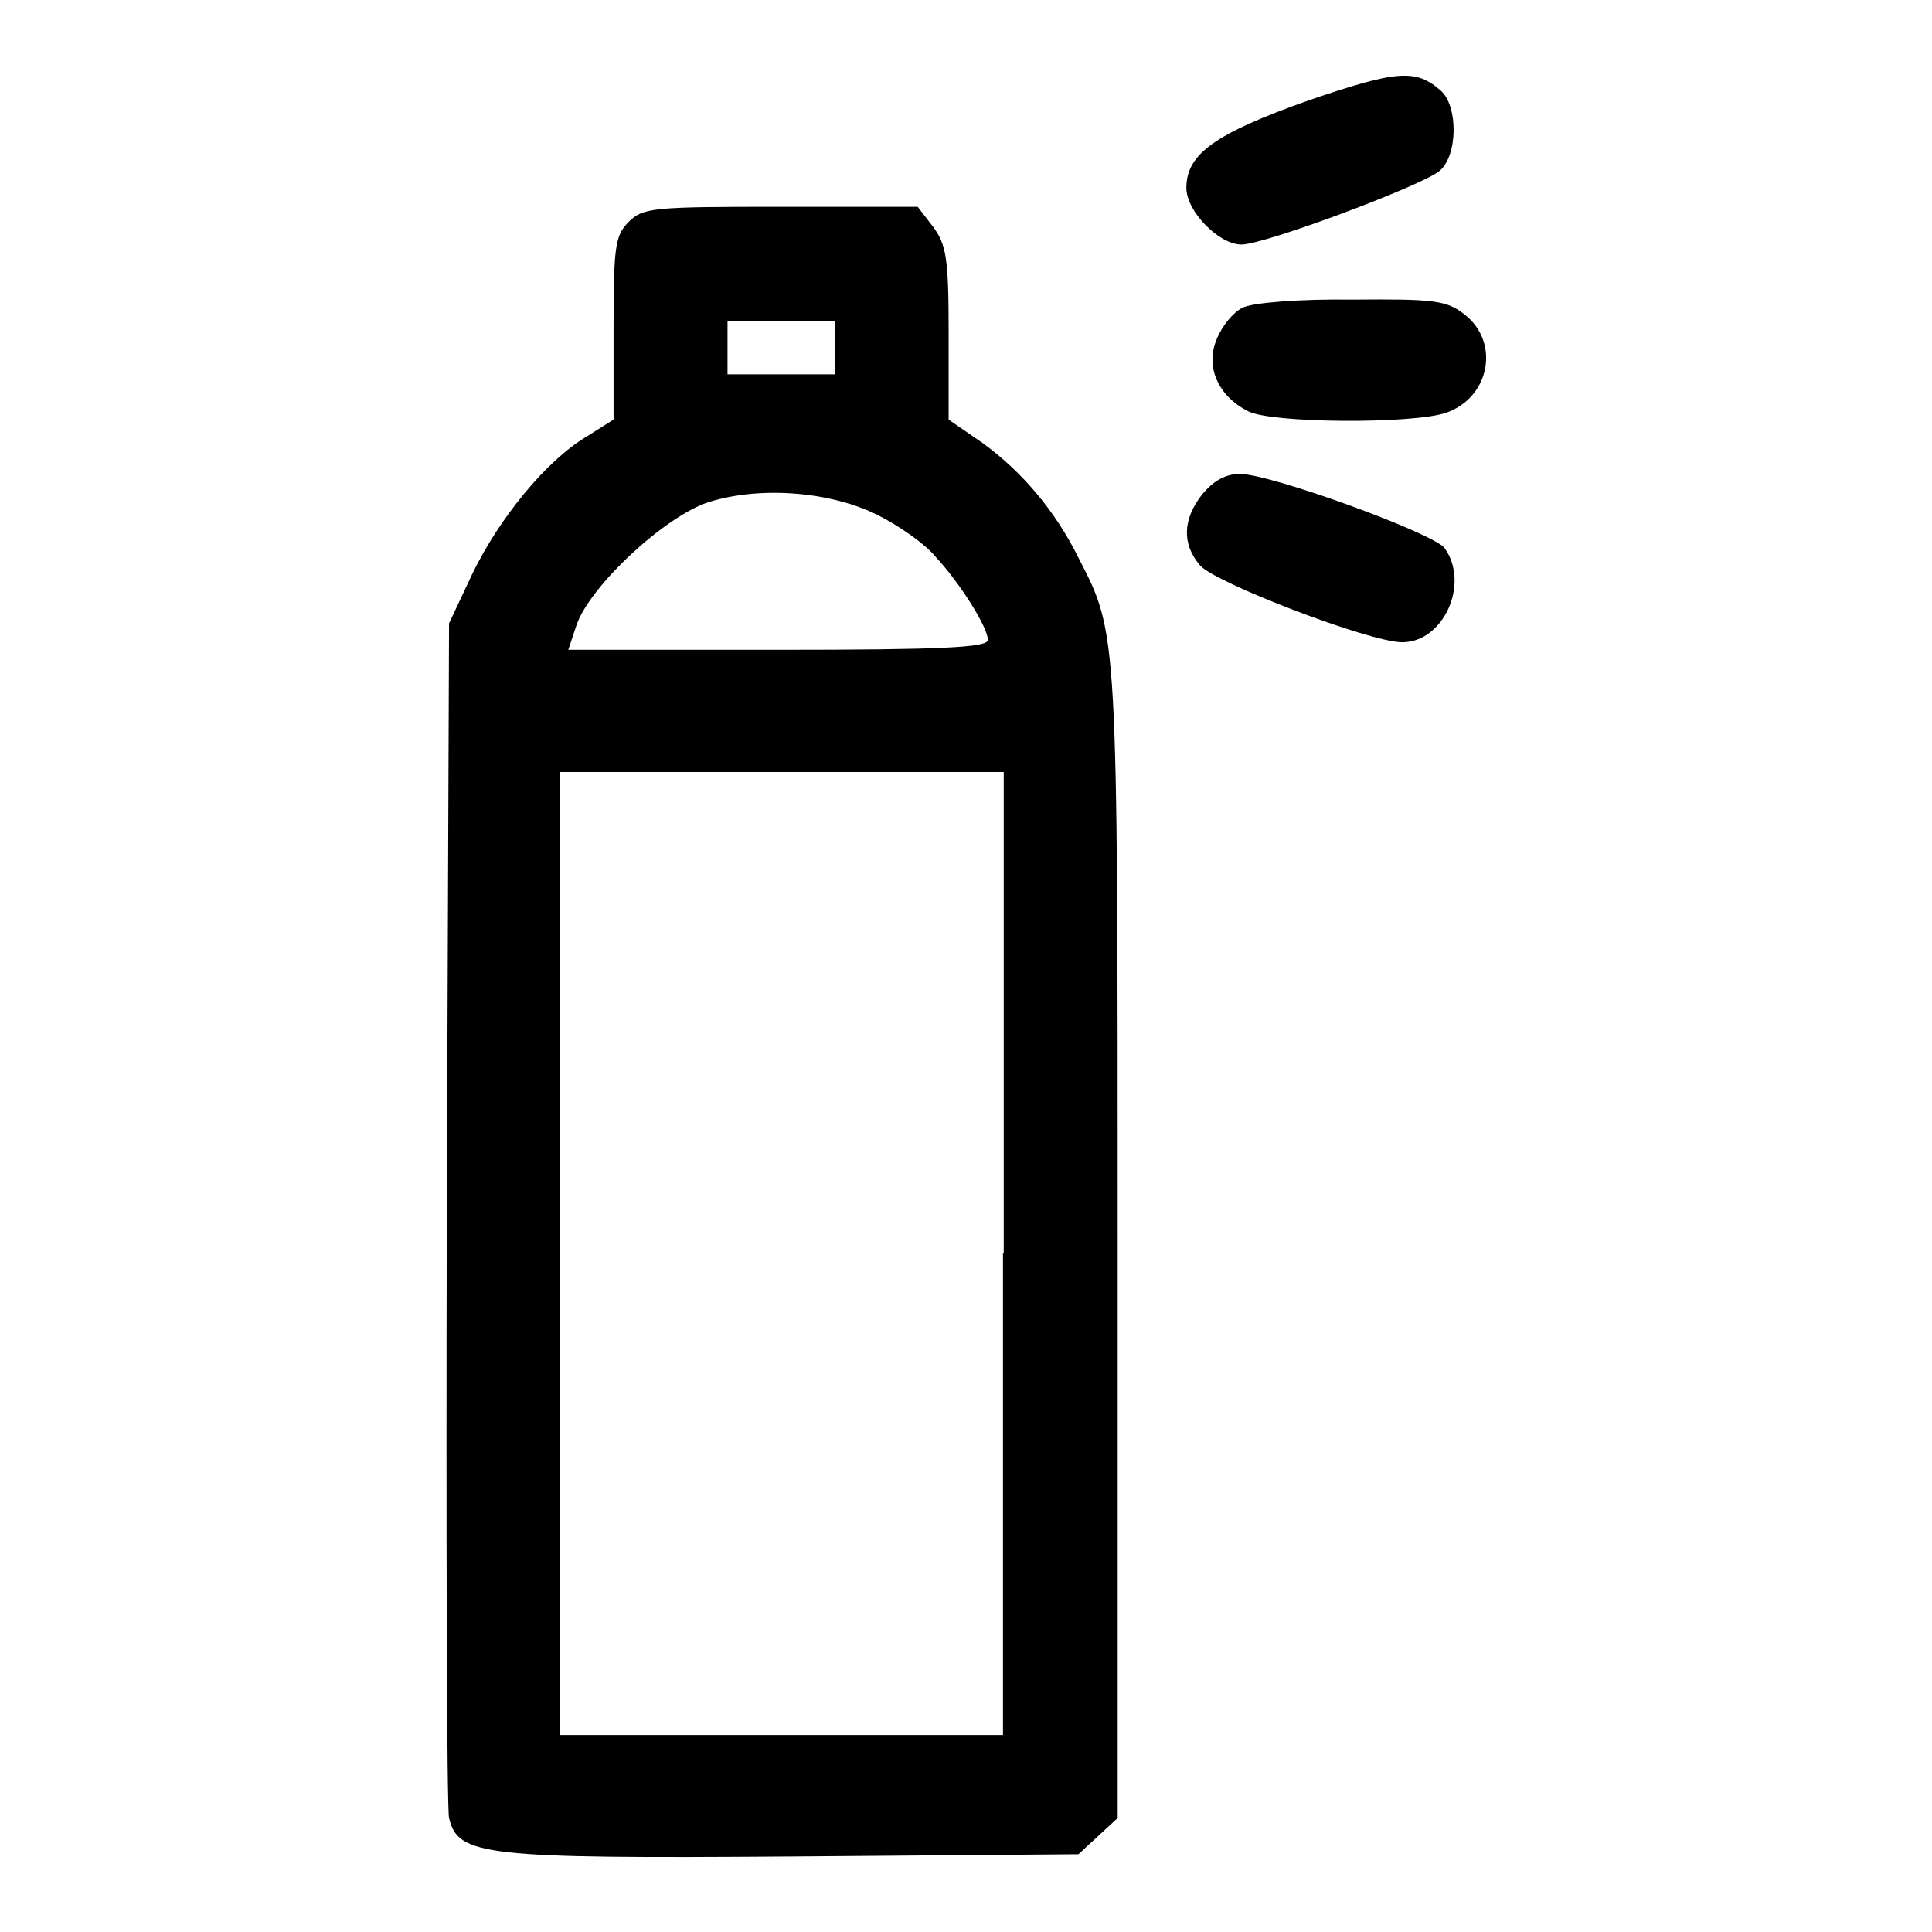 <?xml version="1.0" encoding="utf-8"?>
<!-- Svg Vector Icons : http://www.onlinewebfonts.com/icon -->
<!DOCTYPE svg PUBLIC "-//W3C//DTD SVG 1.1//EN" "http://www.w3.org/Graphics/SVG/1.1/DTD/svg11.dtd">
<svg version="1.1" xmlns="http://www.w3.org/2000/svg" xmlns:xlink="http://www.w3.org/1999/xlink" x="0px" y="0px" viewBox="0 0 256 256" enable-background="new 0 0 256 256" xml:space="preserve">
<g><g><g><path fill="#000000" d="M173.4,13.3c-12.4,4.4-16.2,7.1-16.2,11.6c0,3.1,4.3,7.5,7.3,7.5c3.1,0,24.2-7.9,26.3-9.8c2.4-2.1,2.4-8.6,0.1-10.6C187.6,9.1,185.1,9.3,173.4,13.3z"/><path fill="#000000" d="M83.3,29.4c-1.8,1.8-2,3.3-2,14.1v12.1l-3.5,2.2C72.4,61,66.2,68.6,62.6,76l-3.1,6.6l-0.3,78c-0.1,42.9,0,79,0.3,80.3c1.2,5,4.5,5.4,45.6,5.1l37.8-0.3l2.6-2.4l2.6-2.4v-76.1c0-81.1,0-80.8-5.1-90.7c-3.2-6.5-7.6-11.6-12.8-15.4l-4.5-3.1V44.1c0-9.9-0.3-11.7-2.1-14.1l-2-2.6h-18.2C86.6,27.4,85.2,27.5,83.3,29.4z M110.6,46.1v3.5h-7.1h-7.1v-3.5v-3.5h7.1h7.1V46.1z M116.4,68.3c2.6,1.3,6.1,3.7,7.5,5.4c3.2,3.4,7,9.4,7,11.1c0,1-6.3,1.3-27.7,1.3H75.3l1.1-3.3c1.8-5.2,11.8-14.5,17.6-16.3C100.8,64.4,110.1,65.1,116.4,68.3z M132.9,166.1v63.8h-29.4H74.2v-63.8v-63.8h29.4h29.4V166.1z"/><path fill="#000000" d="M164.6,40.8c-1.2,0.6-2.7,2.4-3.4,4.2c-1.5,3.6,0.2,7.5,4.2,9.5c3.1,1.6,21.8,1.7,26.2,0.2c5.8-2,7.2-9.3,2.5-13c-2.4-1.9-4-2.1-15-2C172.4,39.6,165.8,40.1,164.6,40.8z"/><path fill="#000000" d="M159.3,65.5c-2.6,3.3-2.7,6.6-0.3,9.4c1.9,2.3,22.5,10.2,26.8,10.2c5.5,0,9-7.8,5.6-12.5c-1.6-2-23-9.8-27.1-9.8C162.4,62.8,160.8,63.7,159.3,65.5z"/></g></g></g>
</svg>